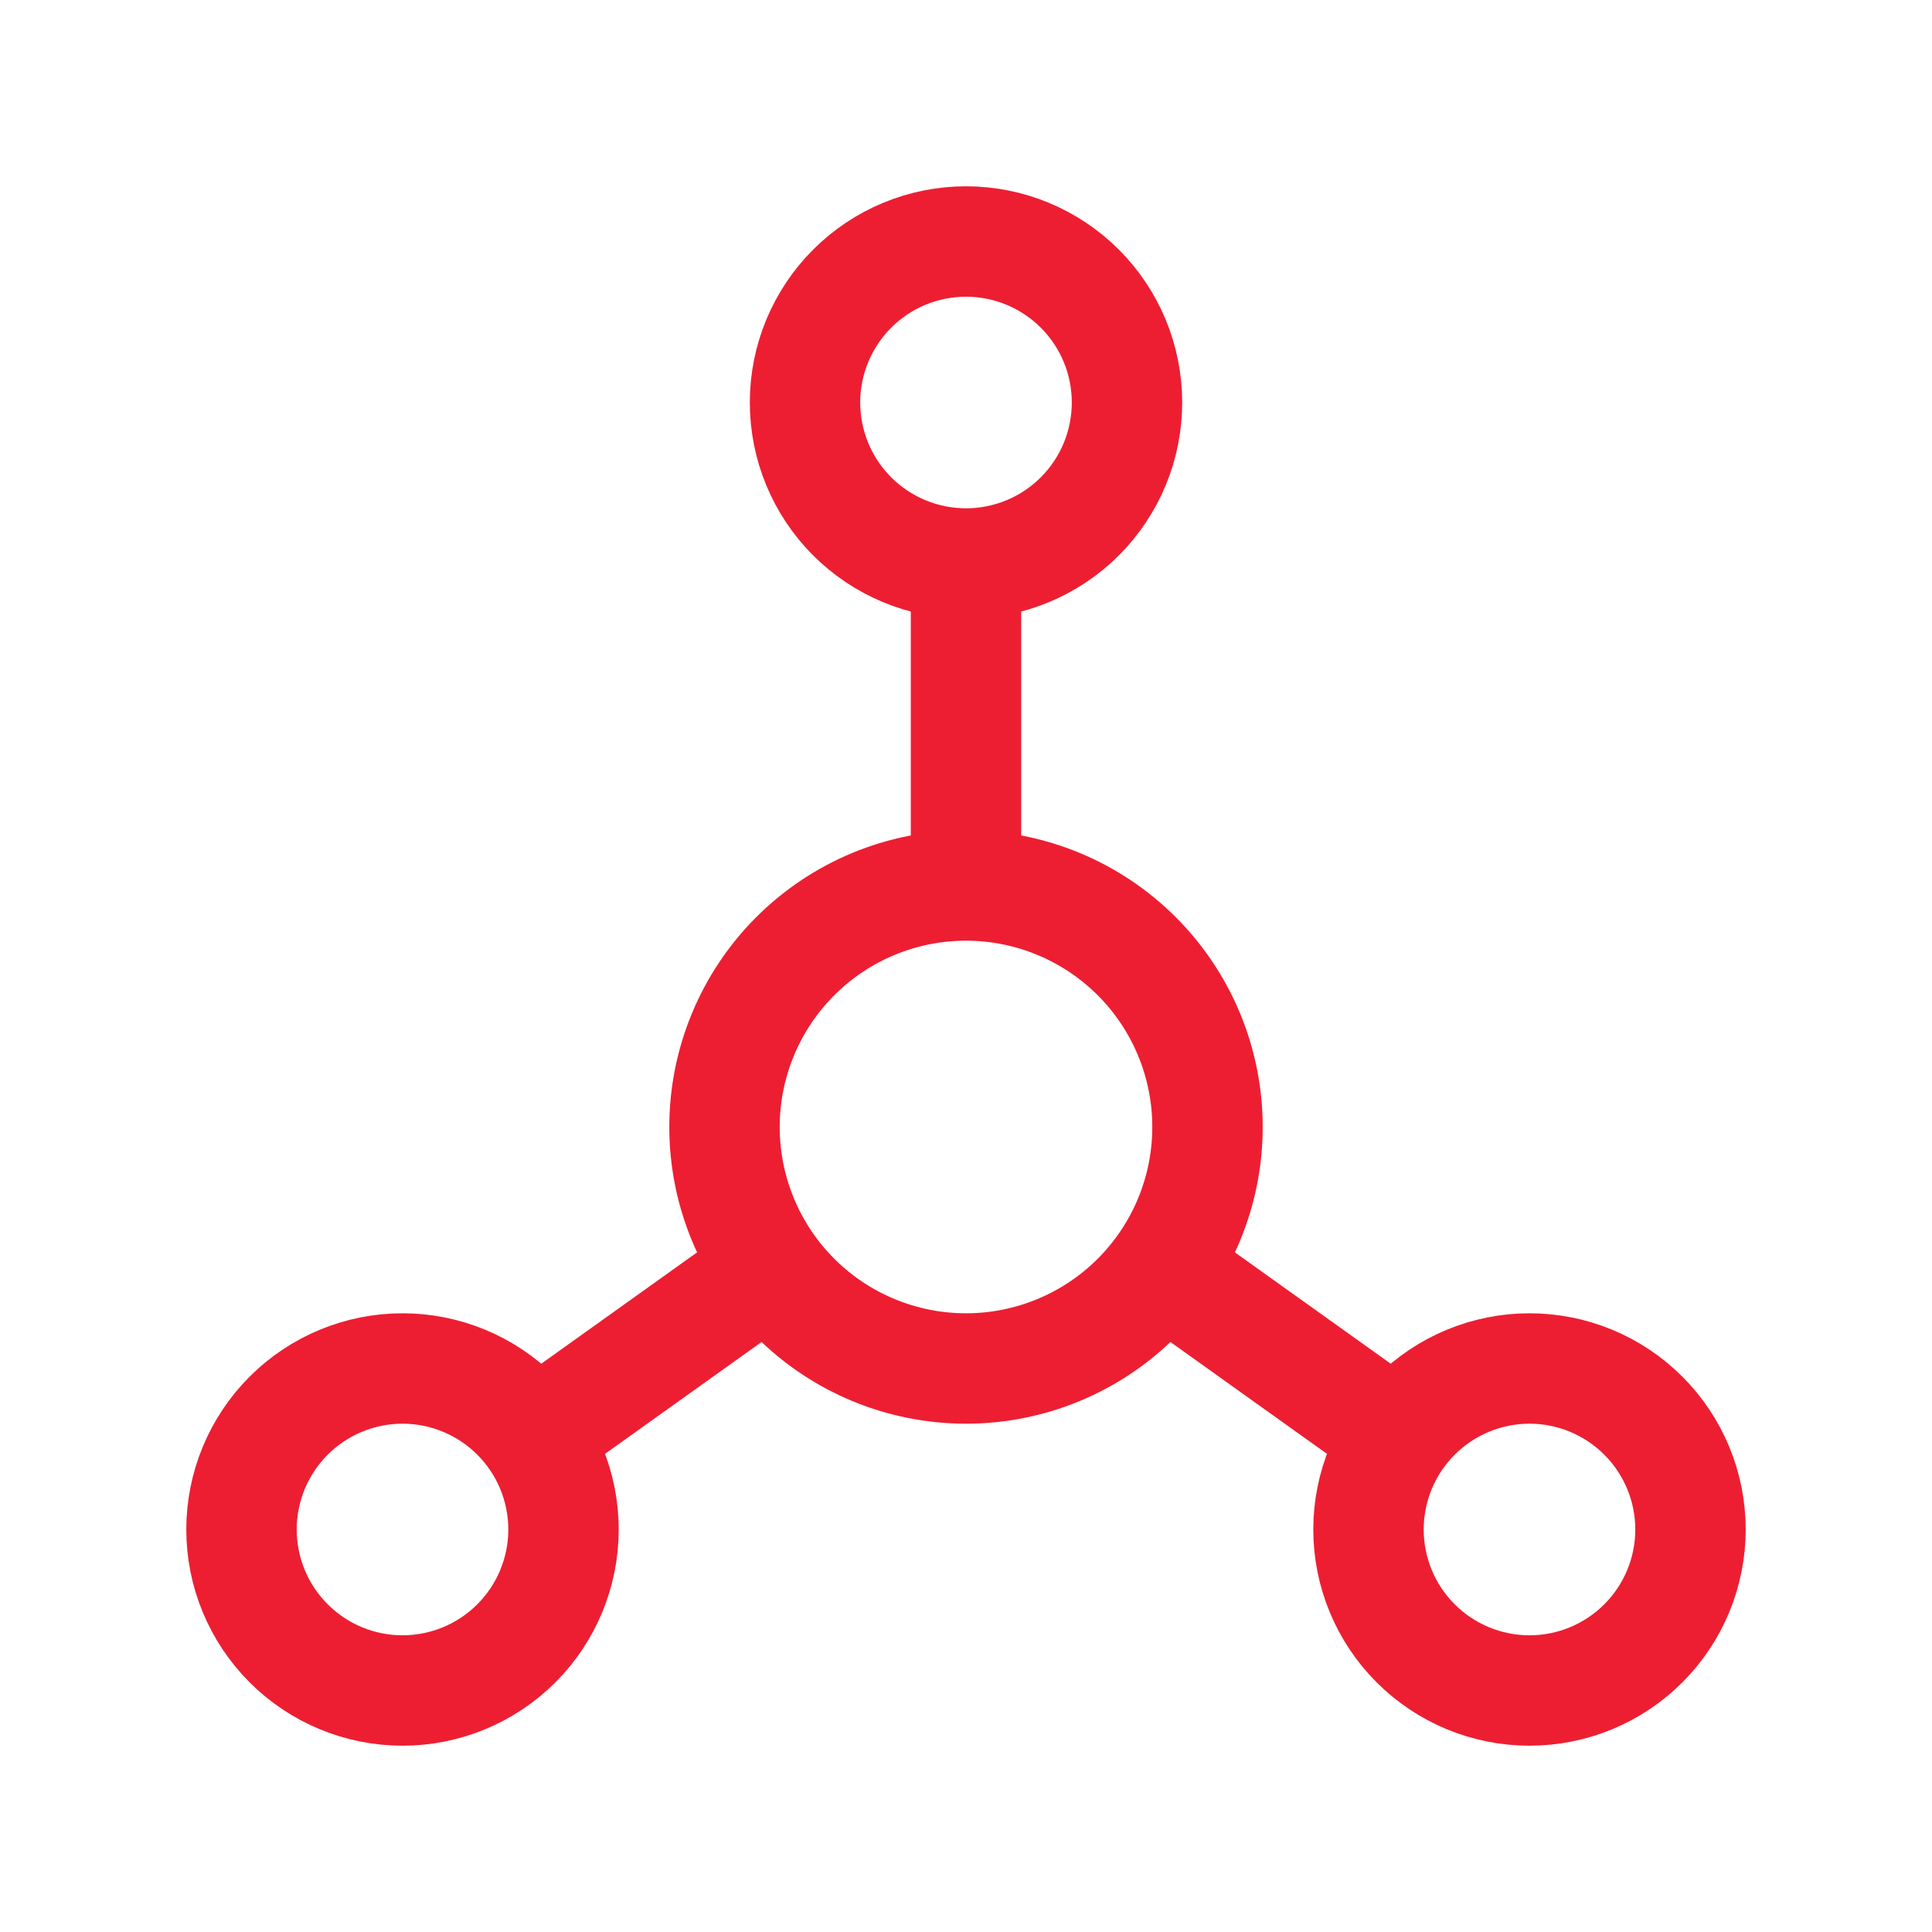 <svg width="70" height="70" viewBox="0 0 70 70" fill="none" xmlns="http://www.w3.org/2000/svg">
<path d="M35 20.417C33.453 20.417 31.969 19.802 30.875 18.708C29.781 17.614 29.167 16.13 29.167 14.583C29.167 13.036 29.781 11.553 30.875 10.459C31.969 9.365 33.453 8.75 35 8.75C36.547 8.75 38.031 9.365 39.125 10.459C40.219 11.553 40.833 13.036 40.833 14.583C40.833 16.13 40.219 17.614 39.125 18.708C38.031 19.802 36.547 20.417 35 20.417ZM35 20.417V32.083M35 32.083C37.321 32.083 39.546 33.005 41.187 34.646C42.828 36.287 43.75 38.513 43.75 40.833C43.75 43.154 42.828 45.38 41.187 47.02C39.546 48.661 37.321 49.583 35 49.583C32.679 49.583 30.454 48.661 28.813 47.02C27.172 45.38 26.25 43.154 26.25 40.833C26.25 38.513 27.172 36.287 28.813 34.646C30.454 33.005 32.679 32.083 35 32.083ZM19.542 51.917L27.708 46.083M50.458 51.917L42.292 46.083M8.75 55.417C8.75 56.964 9.365 58.447 10.459 59.541C11.553 60.635 13.036 61.25 14.583 61.25C16.13 61.25 17.614 60.635 18.708 59.541C19.802 58.447 20.417 56.964 20.417 55.417C20.417 53.87 19.802 52.386 18.708 51.292C17.614 50.198 16.13 49.583 14.583 49.583C13.036 49.583 11.553 50.198 10.459 51.292C9.365 52.386 8.75 53.87 8.75 55.417ZM49.583 55.417C49.583 56.964 50.198 58.447 51.292 59.541C52.386 60.635 53.87 61.25 55.417 61.25C56.964 61.25 58.447 60.635 59.541 59.541C60.635 58.447 61.25 56.964 61.25 55.417C61.25 53.87 60.635 52.386 59.541 51.292C58.447 50.198 56.964 49.583 55.417 49.583C53.87 49.583 52.386 50.198 51.292 51.292C50.198 52.386 49.583 53.87 49.583 55.417Z" stroke="#ED1E32" stroke-width="4" stroke-linecap="round" stroke-linejoin="round"/>
</svg>
